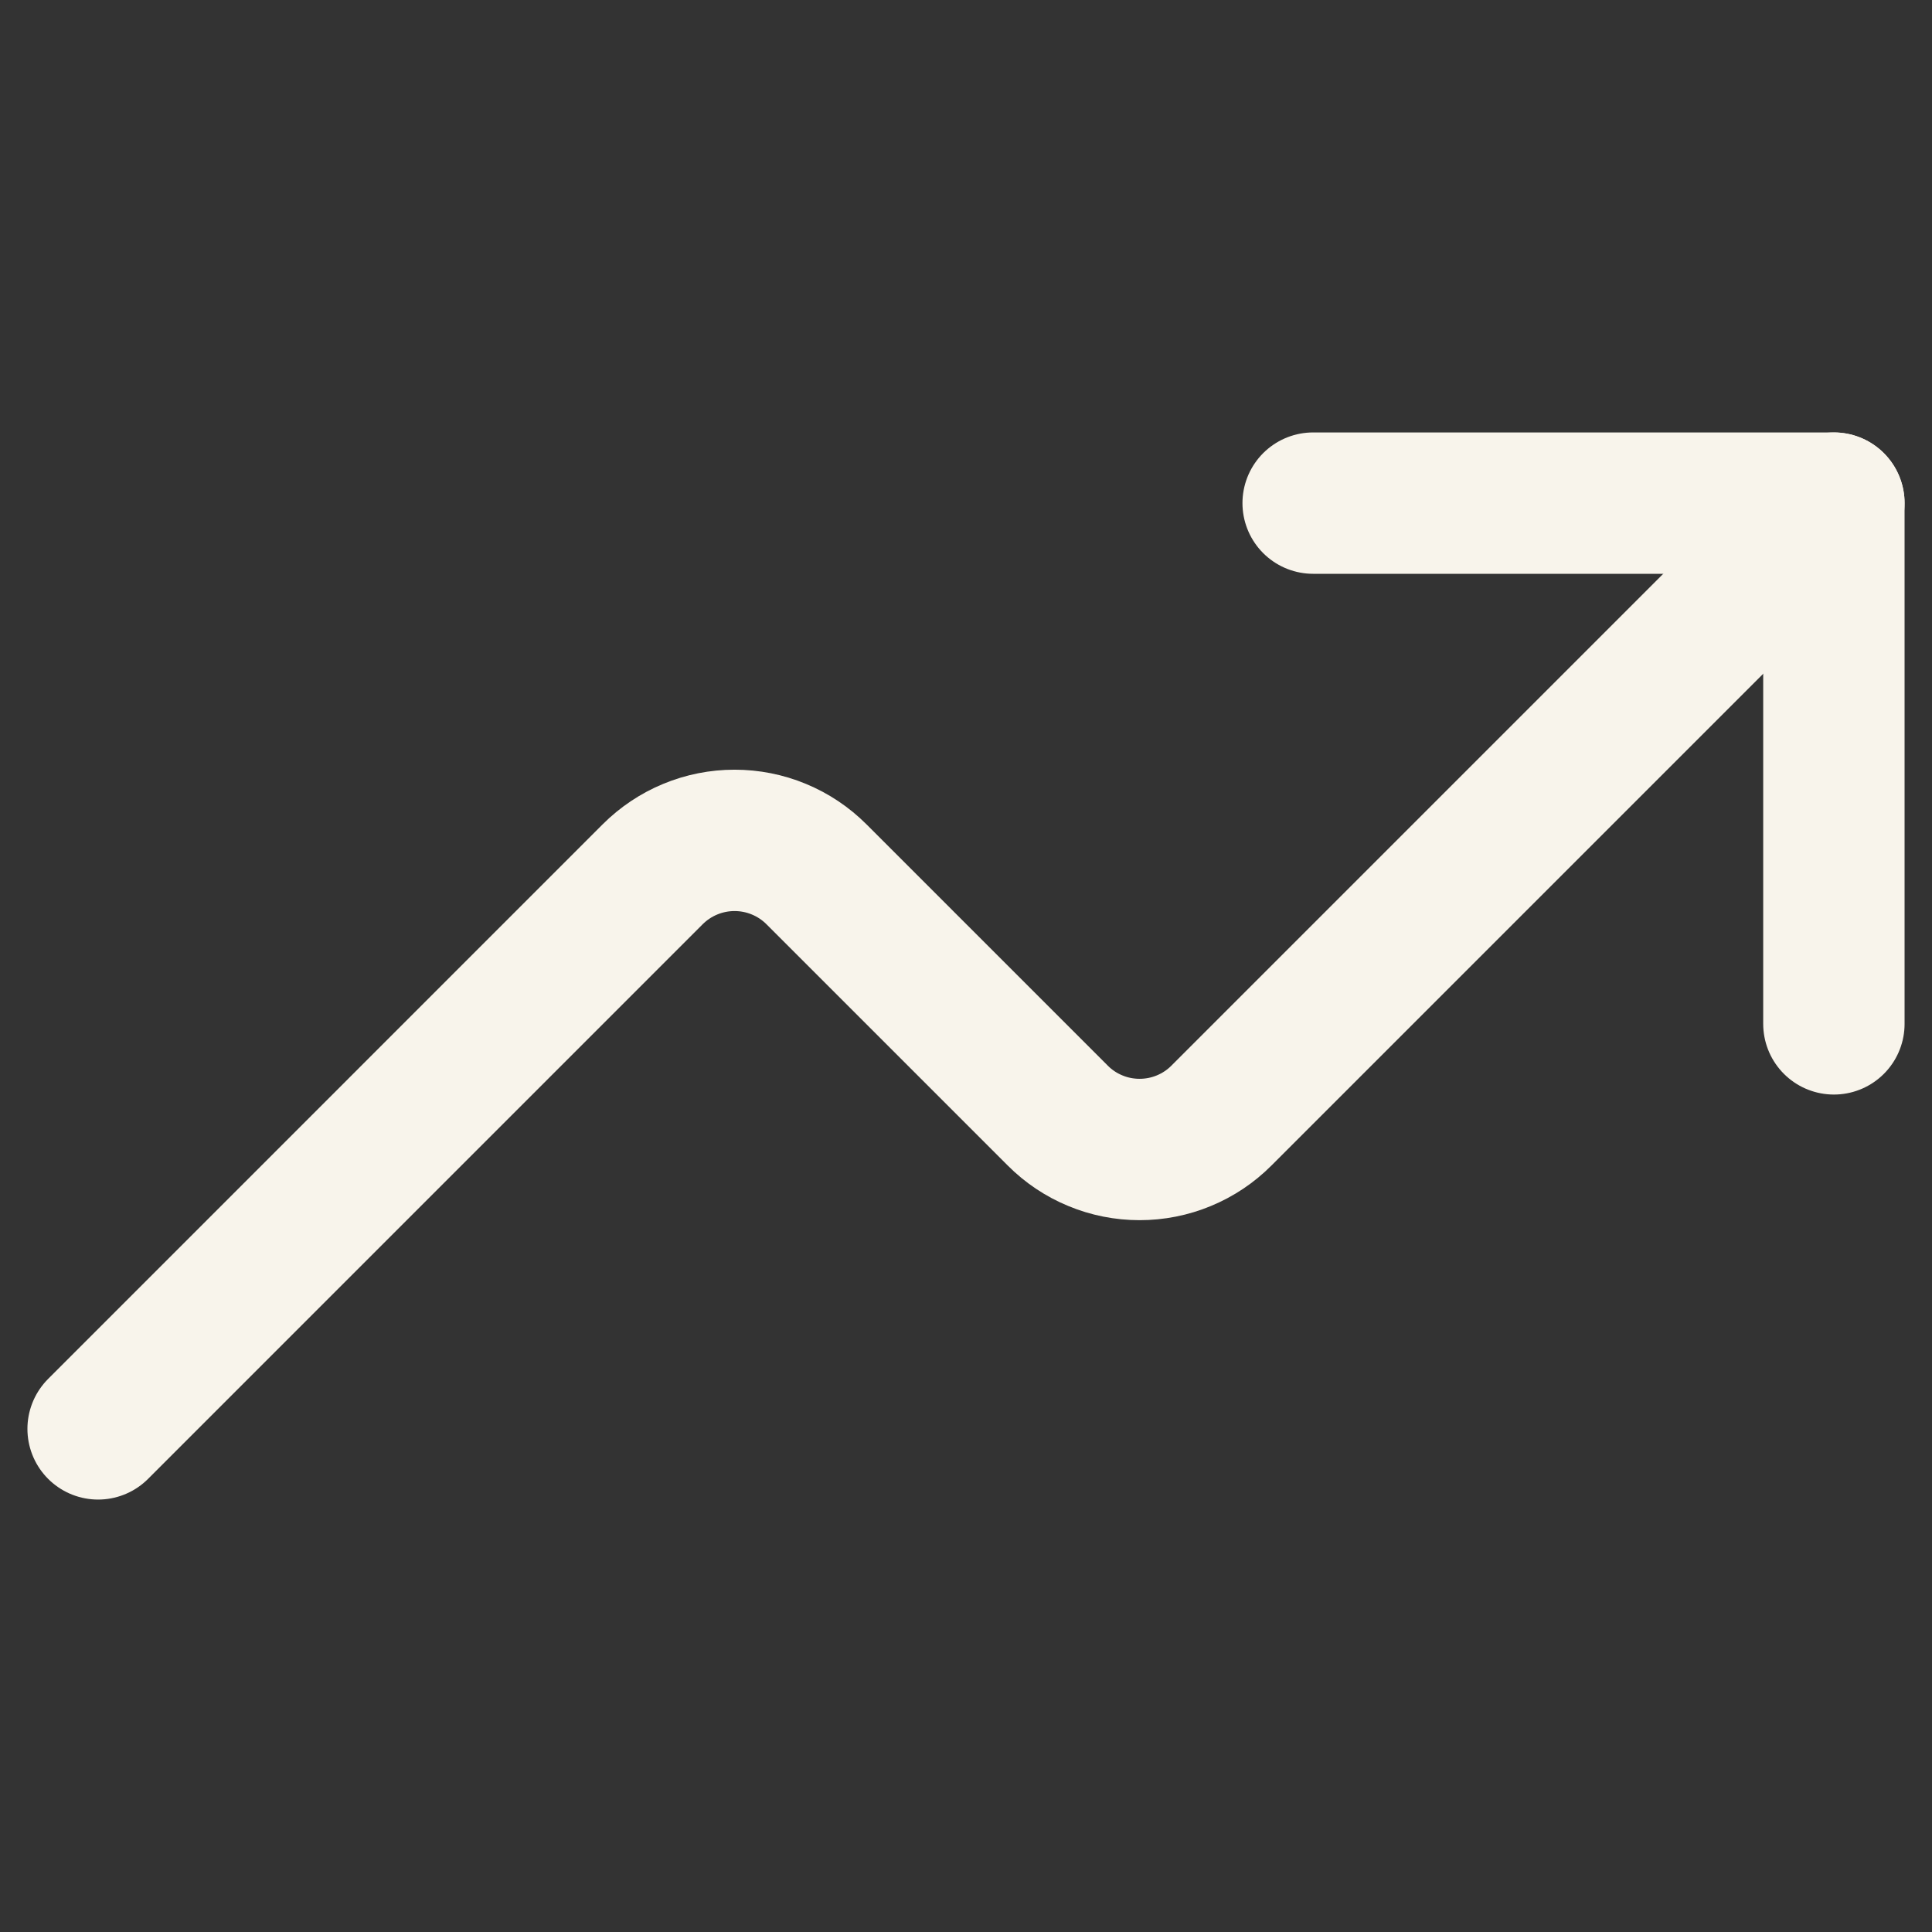 <svg width="41" height="41" viewBox="0 0 41 41" fill="none" xmlns="http://www.w3.org/2000/svg">
<rect x="0" y="0" width="41" height="41" fill="#333333" stroke="none"/>
<path d="M38.918 21.728V10.677H27.867" stroke="#F8F4EB" stroke-width="3" stroke-linecap="round" stroke-linejoin="round"/>
<path d="M38.918 10.677L25.921 23.674C25.693 23.903 25.422 24.084 25.124 24.207C24.826 24.331 24.506 24.394 24.184 24.394C23.861 24.394 23.541 24.331 23.244 24.207C22.945 24.084 22.675 23.903 22.447 23.674L17.326 18.553C17.098 18.325 16.827 18.144 16.529 18.021C16.231 17.897 15.911 17.834 15.588 17.834C15.266 17.834 14.947 17.897 14.648 18.021C14.35 18.144 14.08 18.325 13.851 18.553L2.082 30.323" stroke="#F8F4EB" stroke-width="3" stroke-linecap="round" stroke-linejoin="round"/>
</svg>
